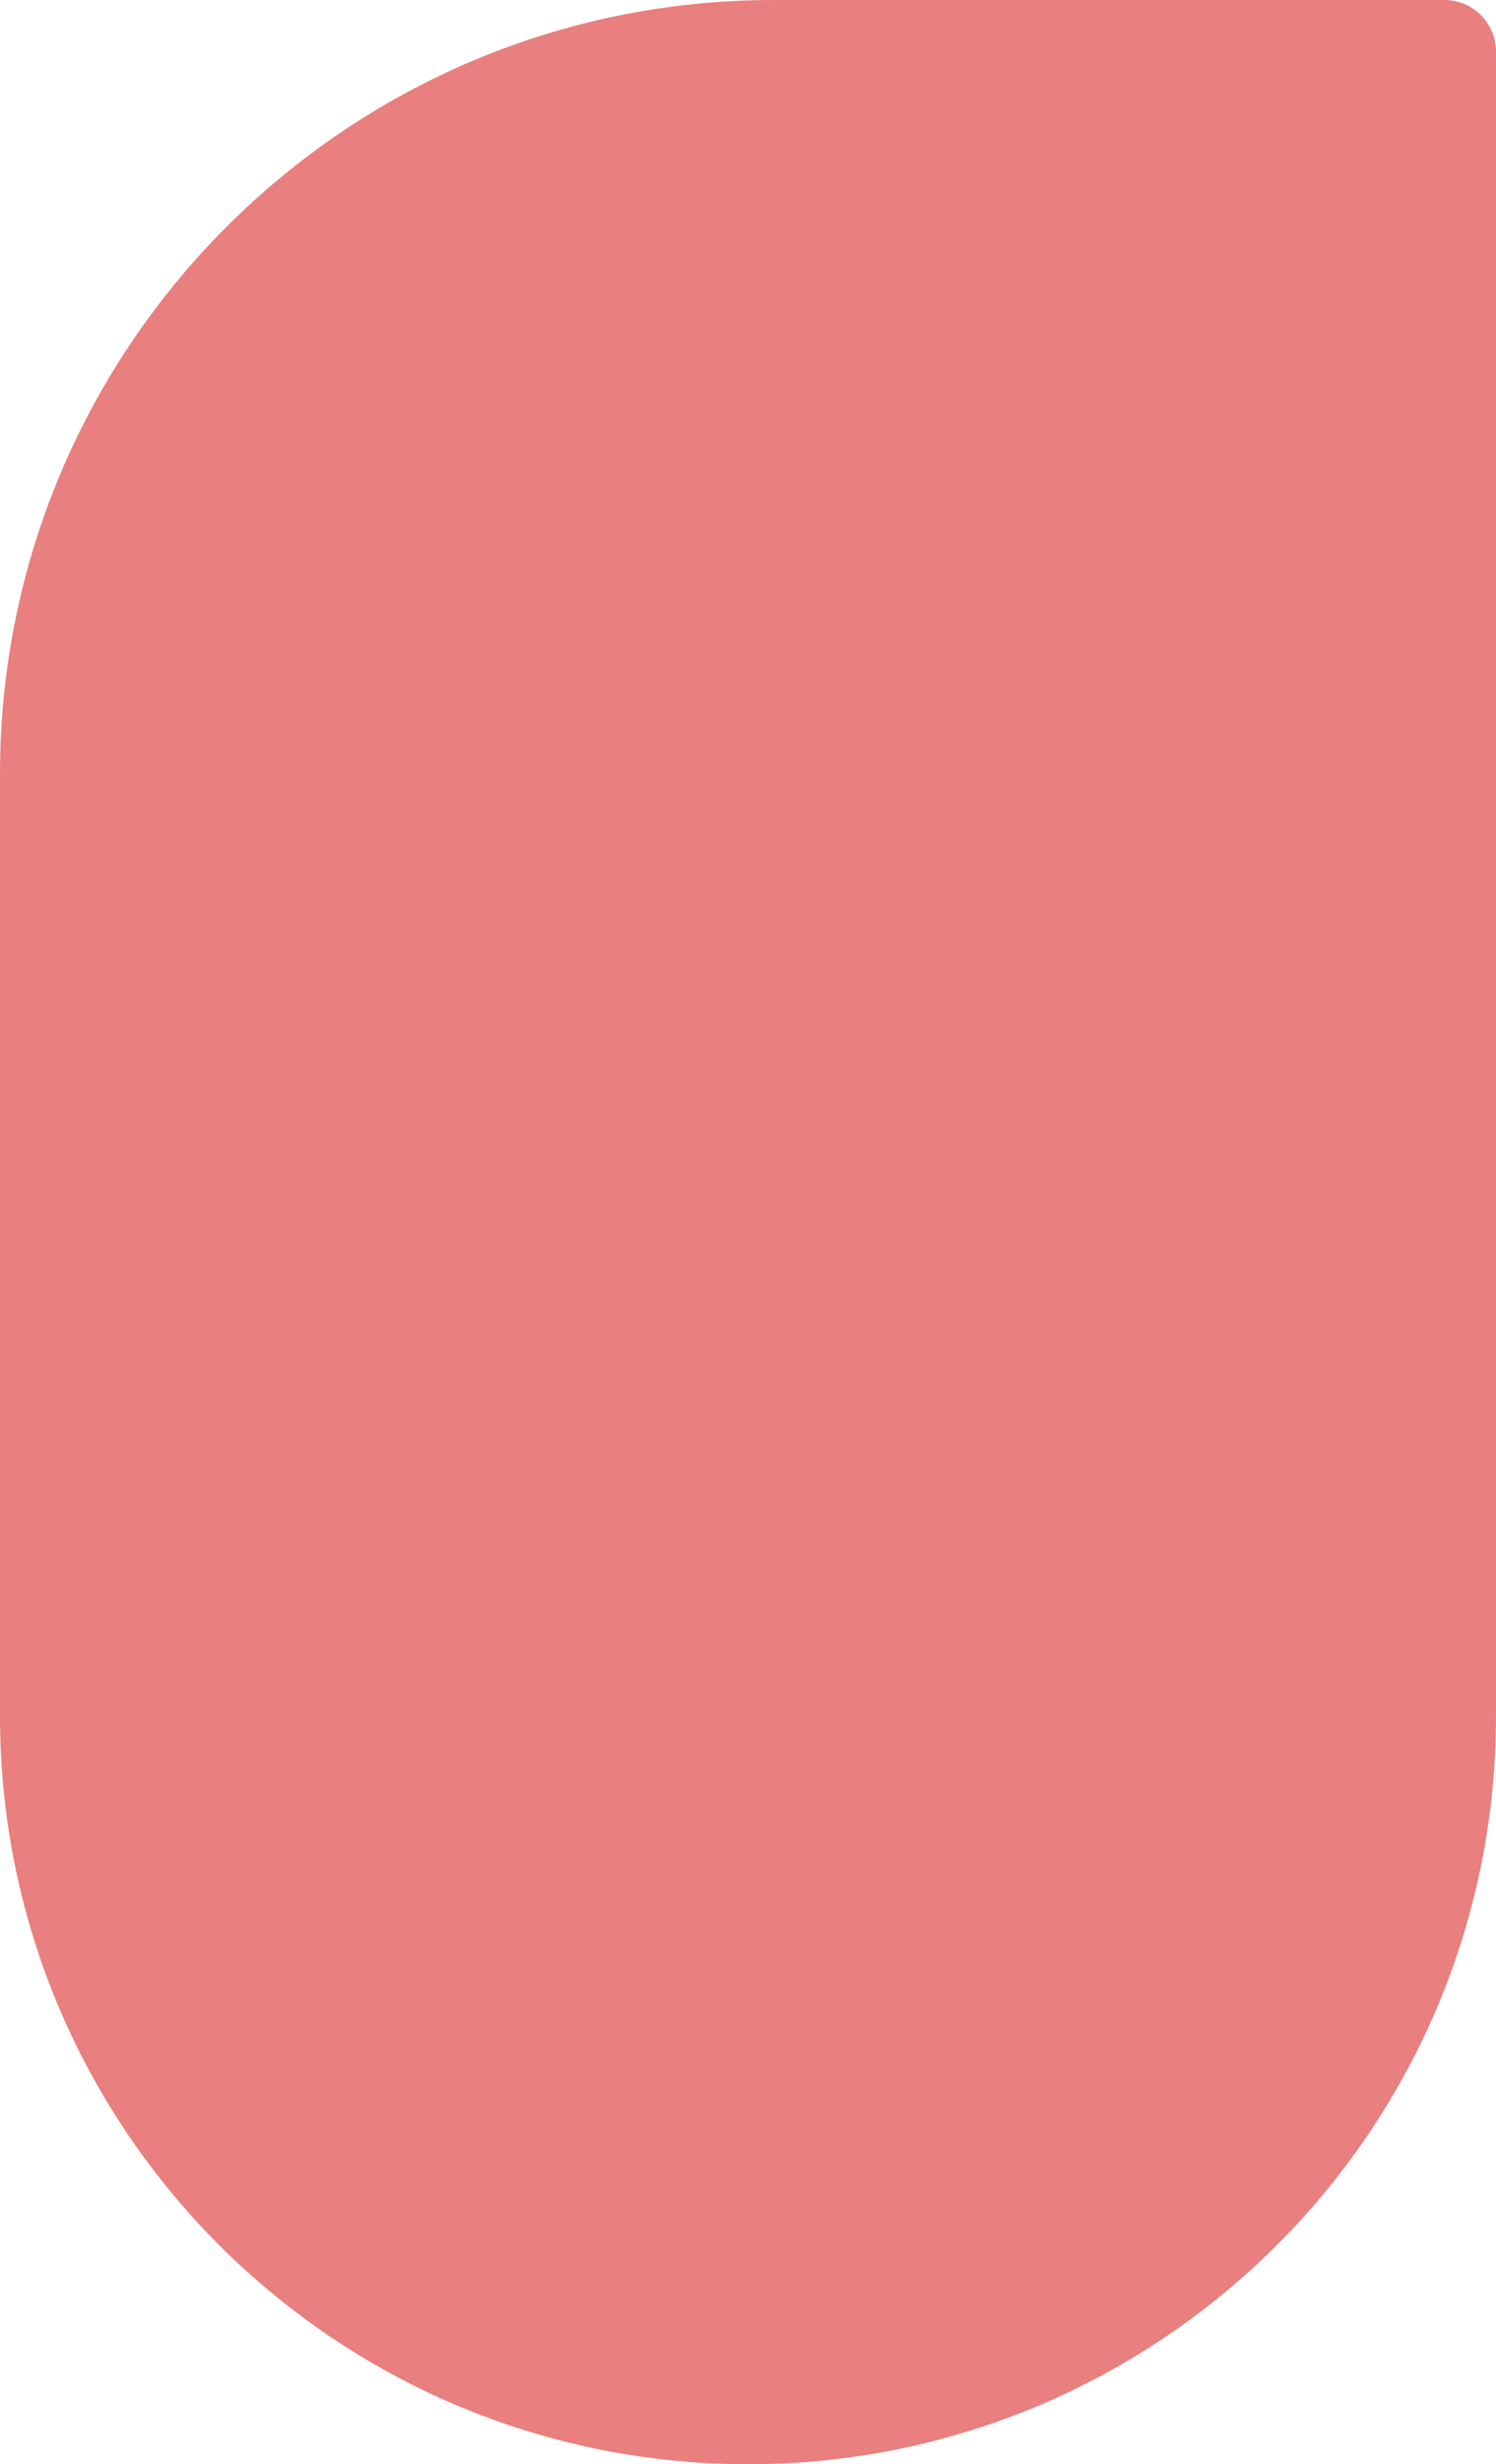 <svg class="text-info" width="116" height="191" viewBox="0 0 116 191" fill="#e97f7f" xmlns="http://www.w3.org/2000/svg">
    <path d="M58 191C90.032 191 116 165.033 116 133L116 4C116 1.791 114.209 7.8281e-08 112 1.74846e-07L60 2.44784e-06C26.863 3.89631e-06 4.54735e-07 26.863 1.9032e-06 60L5.09413e-06 133C6.49432e-06 165.033 25.968 191 58 191Z"></path>
</svg>